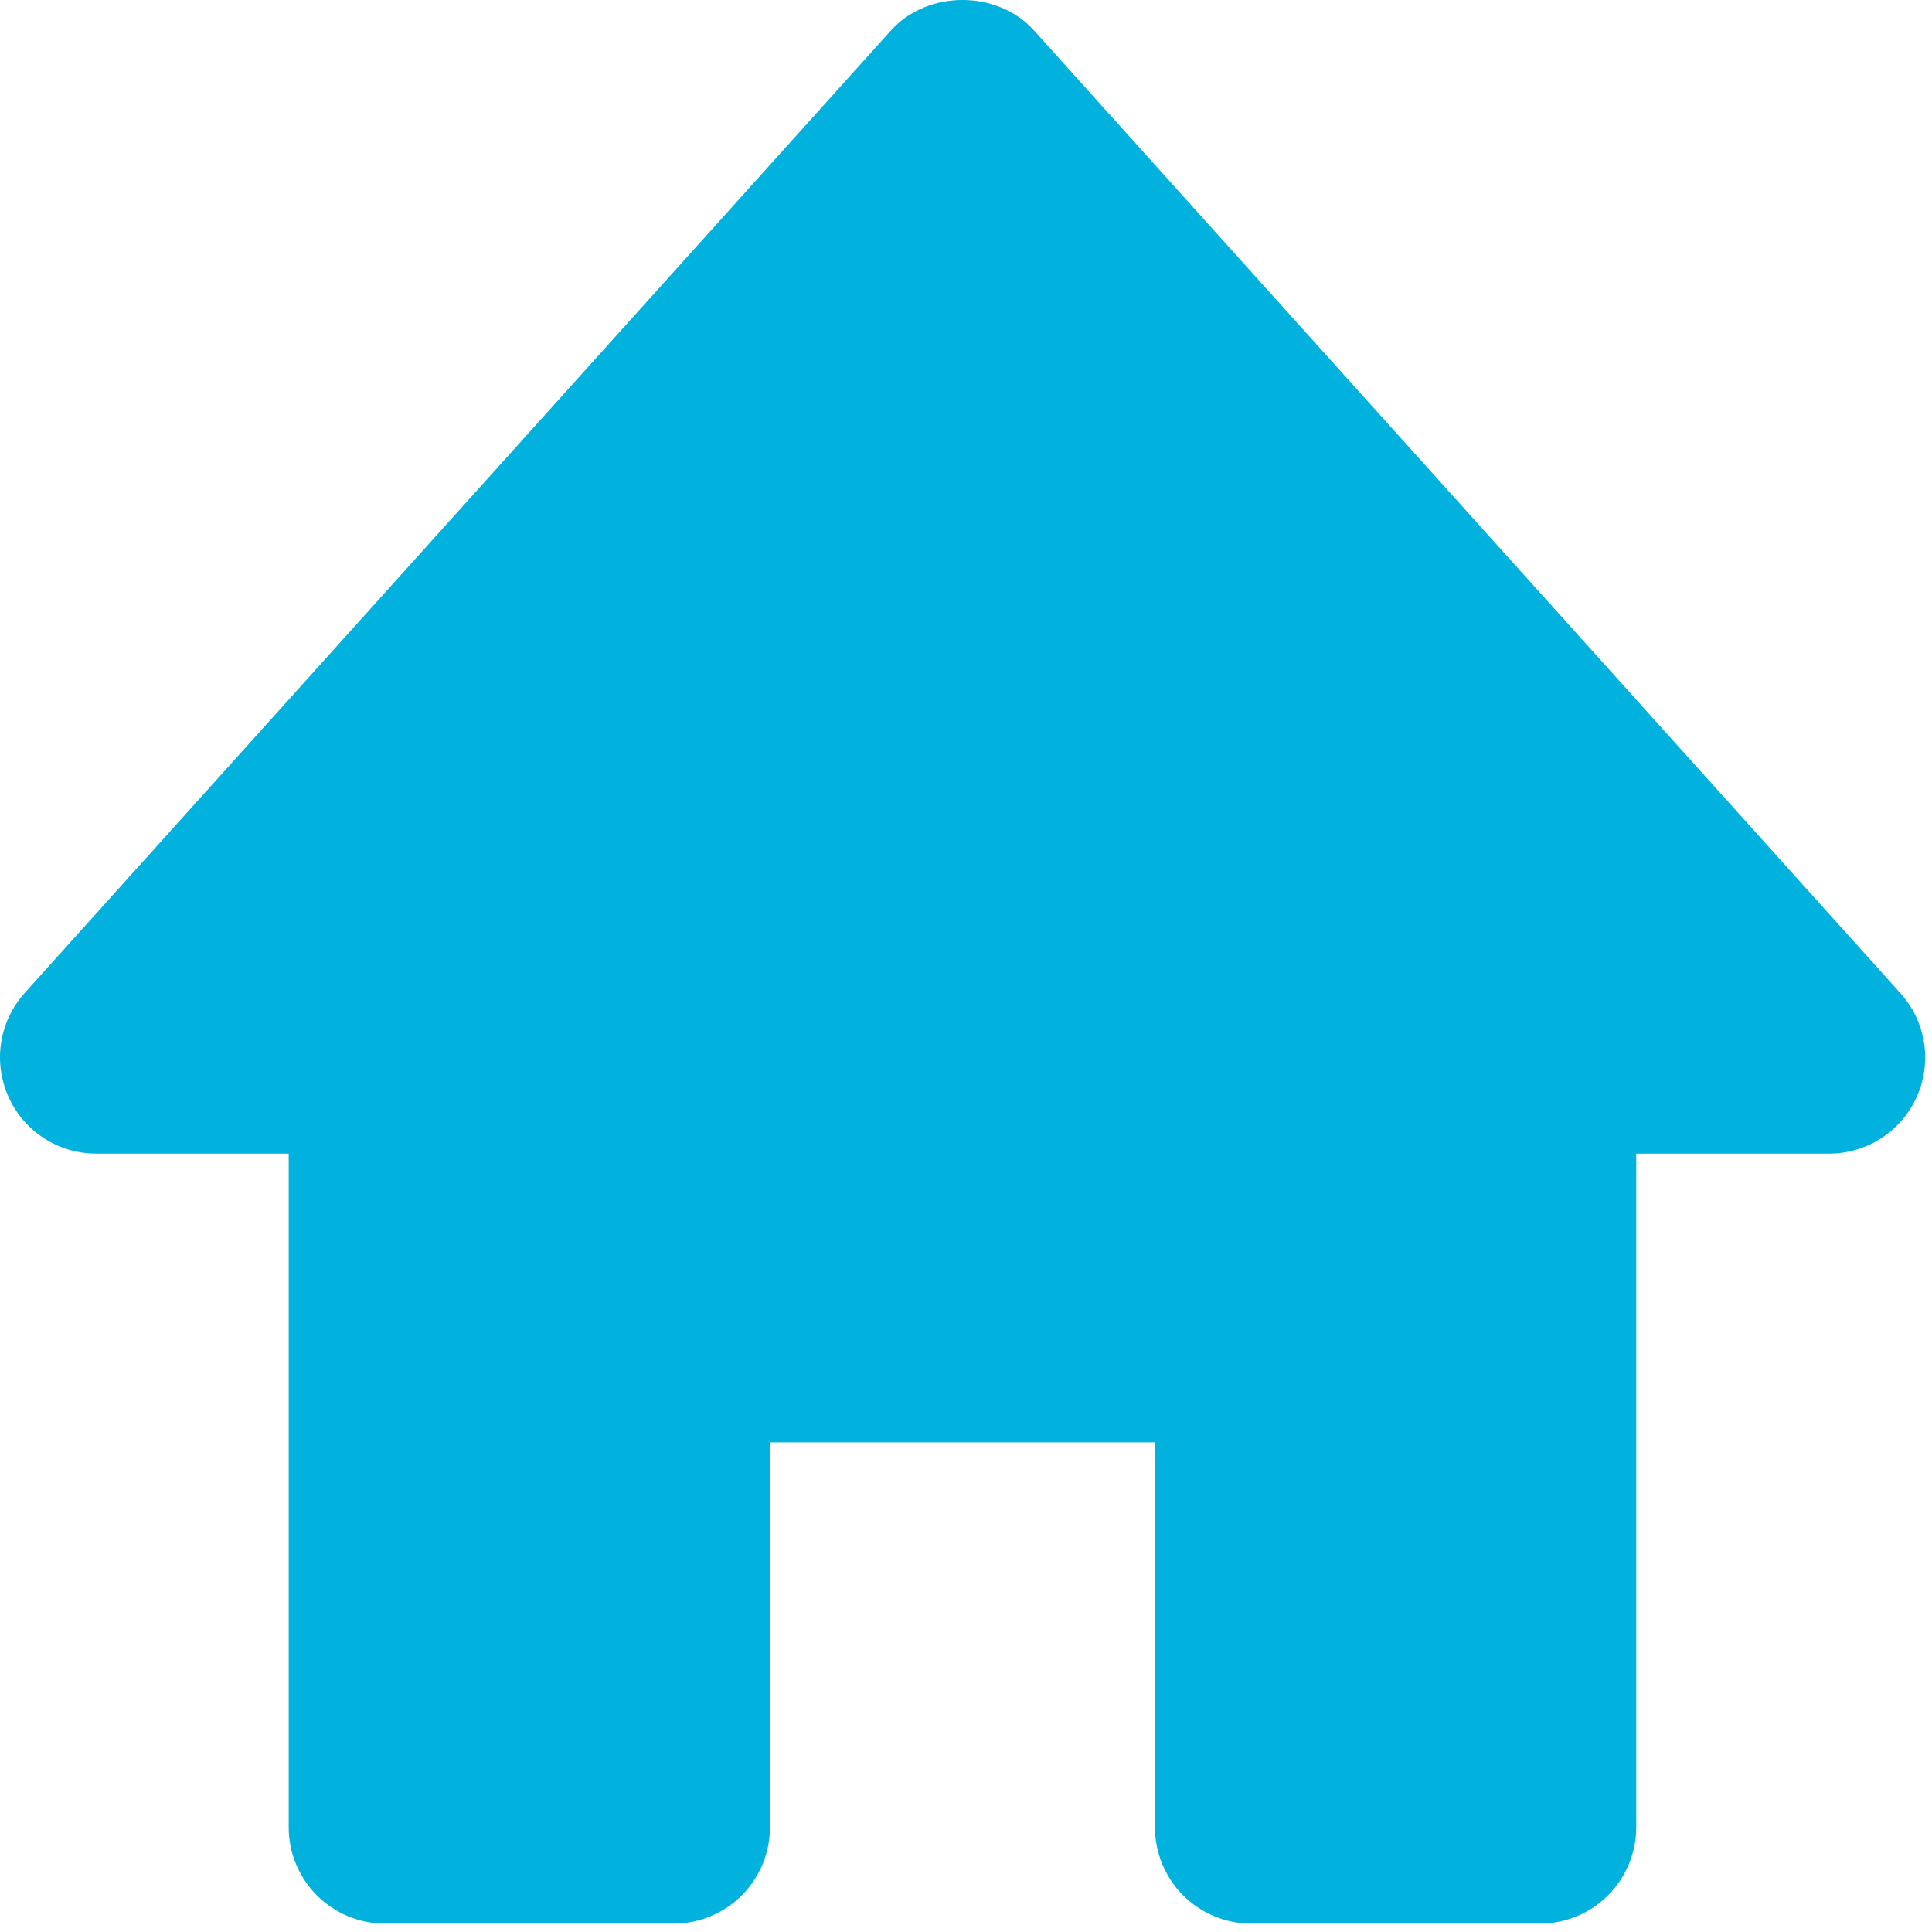 <svg width="46" height="46" viewBox="0 0 46 46" fill="none" xmlns="http://www.w3.org/2000/svg">
<path d="M45.243 23.642L24.619 0.725C23.75 -0.242 22.082 -0.242 21.213 0.725L0.588 23.642C0.292 23.971 0.097 24.38 0.028 24.817C-0.041 25.255 0.018 25.703 0.199 26.108C0.565 26.935 1.386 27.467 2.291 27.467H6.874V43.508C6.874 44.116 7.116 44.699 7.545 45.129C7.975 45.559 8.558 45.8 9.166 45.8H16.041C16.649 45.8 17.232 45.559 17.661 45.129C18.091 44.699 18.332 44.116 18.332 43.508V34.342H27.499V43.508C27.499 44.116 27.741 44.699 28.17 45.129C28.6 45.559 29.183 45.8 29.791 45.8H36.666C37.274 45.8 37.856 45.559 38.286 45.129C38.716 44.699 38.958 44.116 38.958 43.508V27.467H43.541C43.985 27.469 44.419 27.341 44.792 27.1C45.165 26.86 45.459 26.515 45.64 26.11C45.821 25.704 45.879 25.255 45.809 24.817C45.738 24.379 45.542 23.971 45.243 23.642Z" fill="#00B2DD"/>
</svg>
